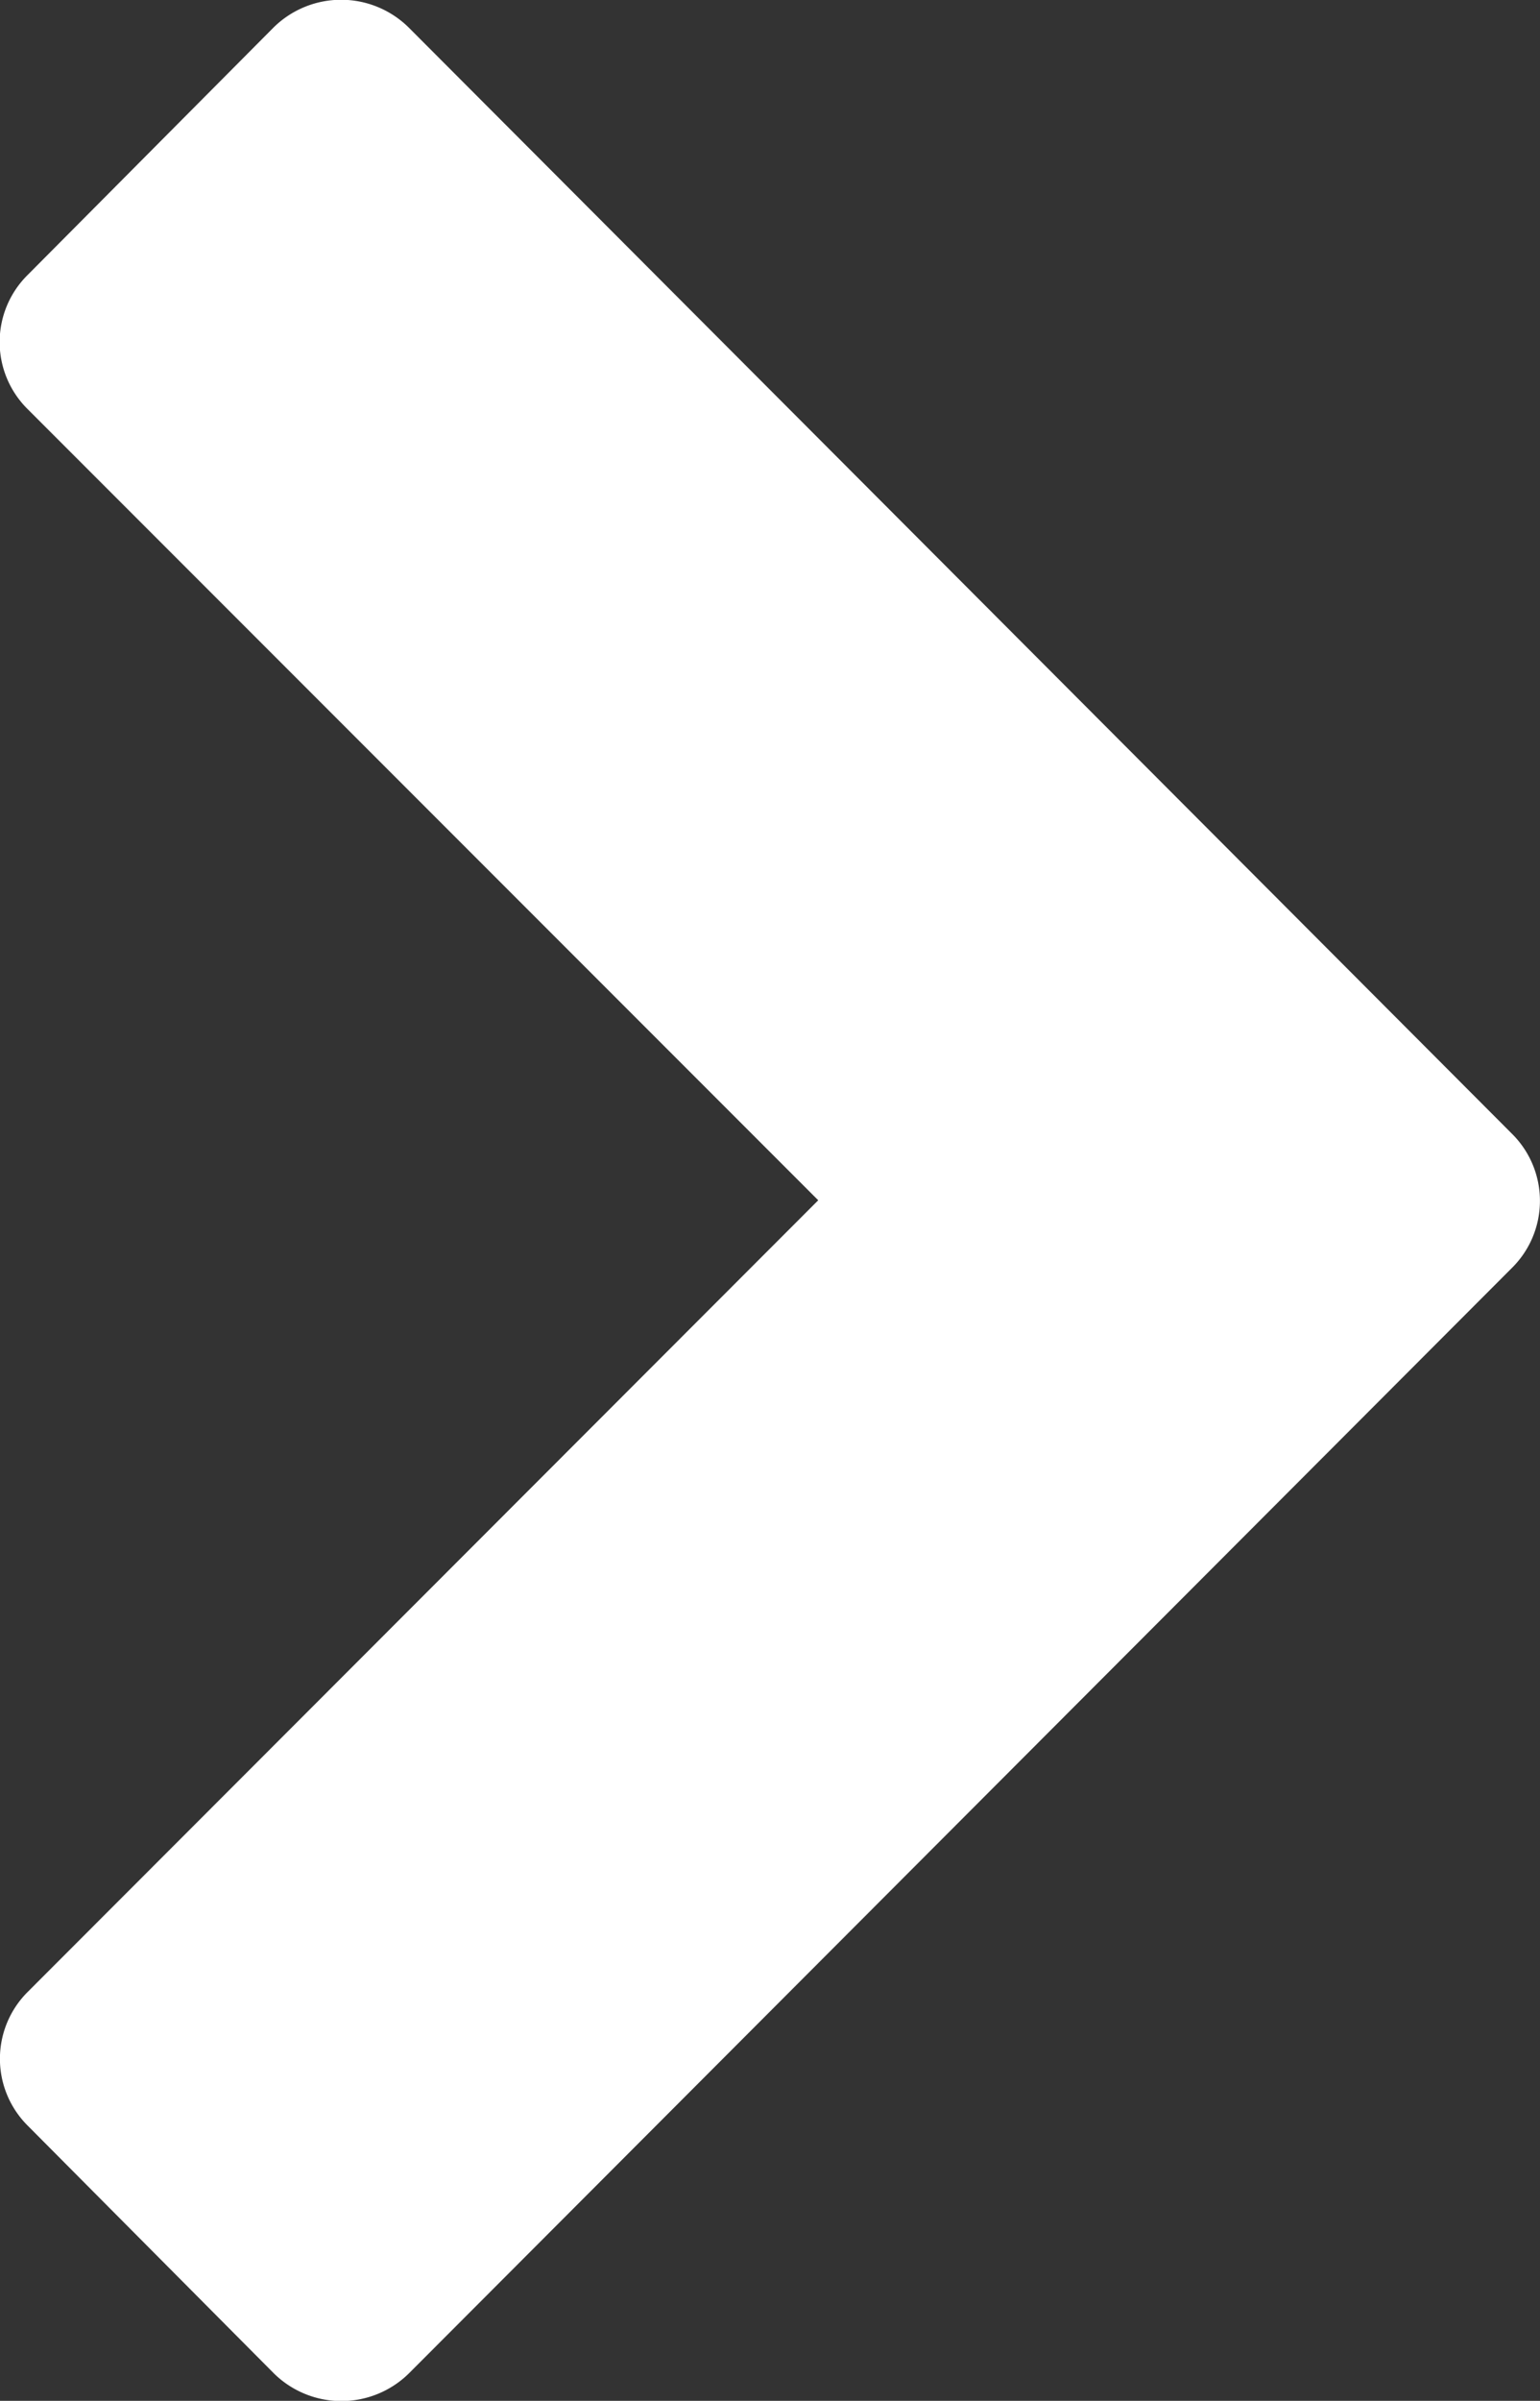 <svg xmlns="http://www.w3.org/2000/svg" width="5.571" height="8.679" viewBox="0 0 5.571 8.679"><rect x="0" y="0" width="5.571" height="8.679" fill="#333333" stroke="none"/><defs><style>.a{fill:#fff;}</style></defs><path class="a" d="M.1,4.092a.348.348,0,0,0,0,.49l.894.889a.341.341,0,0,0,.485,0l2.86-2.86L7.2,5.47a.341.341,0,0,0,.485,0l.894-.889a.348.348,0,0,0,0-.49L4.582.1A.341.341,0,0,0,4.1.1Z" transform="translate(5.571) rotate(90)"/></svg>